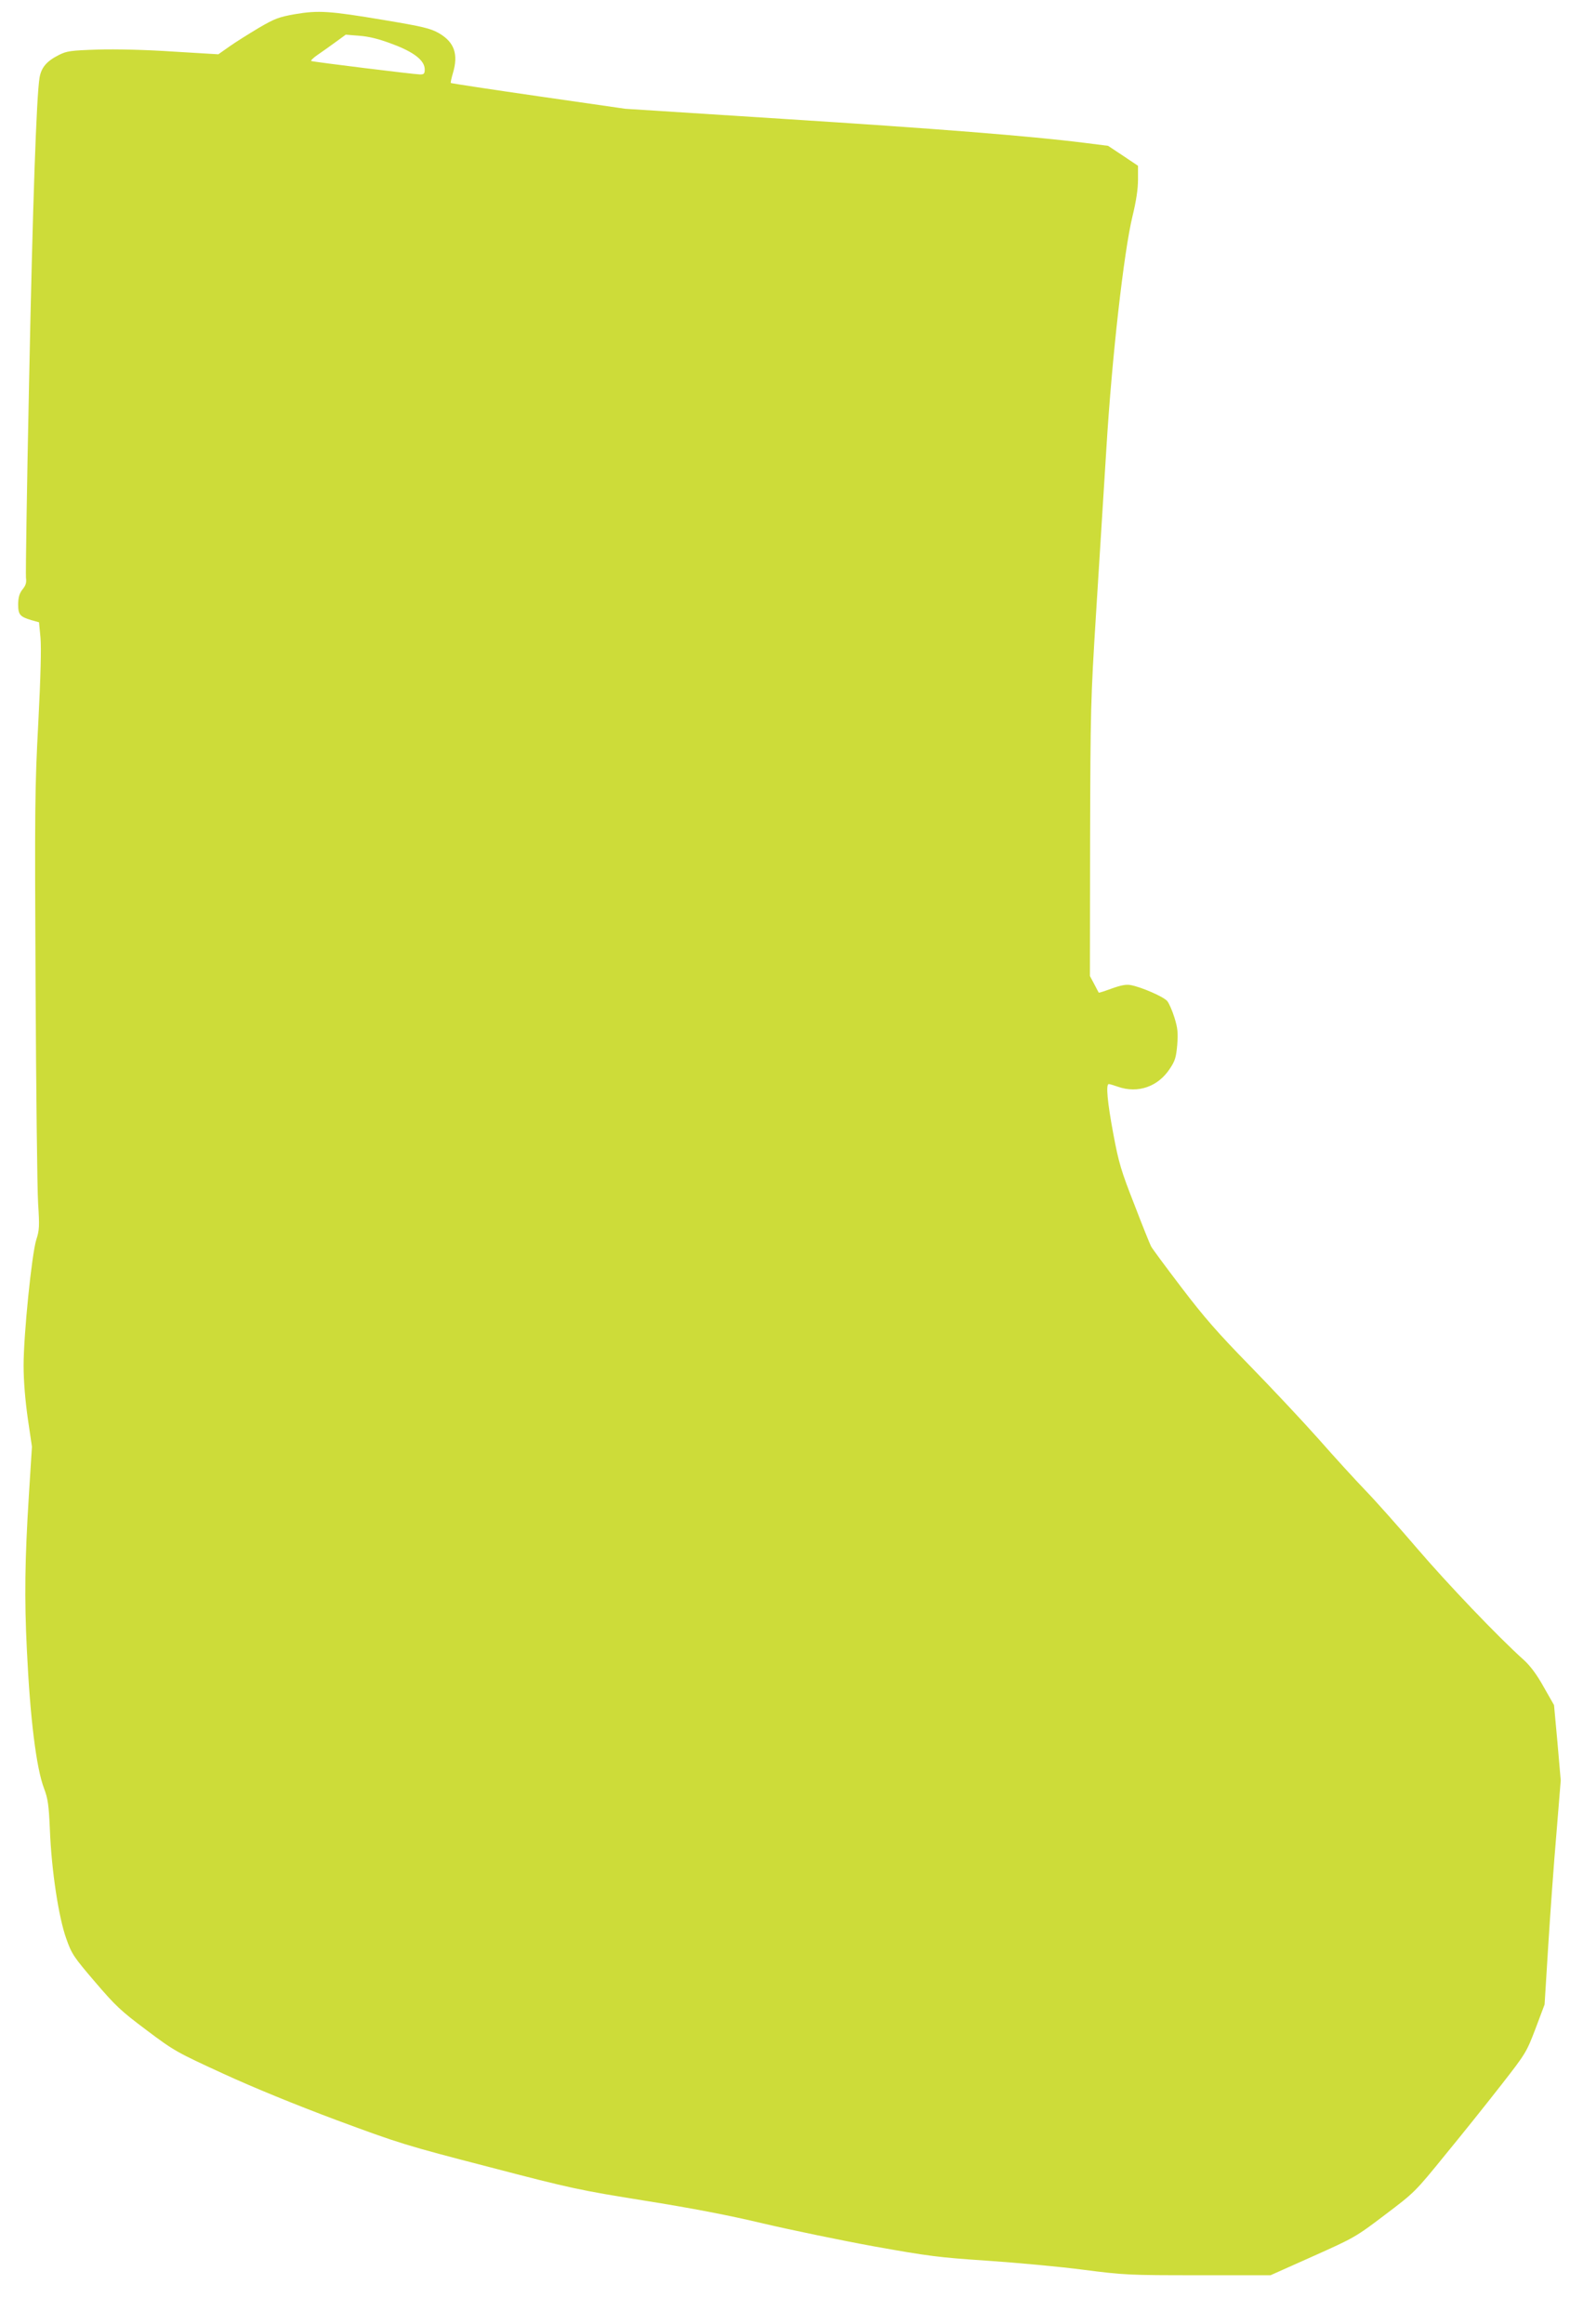 <?xml version="1.0" standalone="no"?>
<!DOCTYPE svg PUBLIC "-//W3C//DTD SVG 20010904//EN"
 "http://www.w3.org/TR/2001/REC-SVG-20010904/DTD/svg10.dtd">
<svg version="1.0" xmlns="http://www.w3.org/2000/svg"
 width="865pt" height="1280pt" viewBox="0 0 865 1280"
 preserveAspectRatio="xMidYMid meet">
<g transform="translate(0,1280) scale(0.1,-0.1)"
fill="#cddc39" stroke="none">
<path d="M1625 12722 c-89 -16 -111 -24 -200 -76 -55 -33 -127 -78 -161 -102
l-61 -43 -249 15 c-148 10 -316 14 -415 11 -152 -5 -171 -8 -215 -30 -67 -34
-96 -68 -106 -124 -17 -100 -38 -695 -58 -1688 -12 -566 -19 -1046 -17 -1066
4 -28 -1 -43 -19 -65 -17 -22 -23 -42 -24 -80 0 -59 9 -70 72 -89 l43 -12 8
-84 c5 -55 1 -217 -12 -469 -19 -354 -20 -470 -15 -1445 3 -583 9 -1124 14
-1202 8 -127 7 -148 -10 -200 -25 -79 -70 -522 -70 -693 0 -87 9 -191 23 -291
l23 -156 -17 -269 c-22 -351 -25 -567 -11 -849 18 -380 52 -653 95 -765 21
-56 26 -90 32 -230 9 -222 48 -479 90 -596 30 -85 40 -100 158 -238 113 -132
141 -159 284 -266 153 -115 166 -122 423 -240 165 -76 400 -172 625 -256 345
-128 380 -139 840 -258 455 -119 500 -128 855 -185 257 -41 463 -80 655 -126
154 -36 429 -93 610 -126 302 -54 355 -61 625 -79 162 -11 401 -33 530 -50
226 -29 250 -30 633 -30 l397 0 233 104 c228 102 236 106 398 229 164 124 165
125 334 333 94 114 232 287 307 383 134 172 138 178 188 309 l50 133 20 322
c11 177 31 455 45 617 l24 295 -18 208 -19 207 -57 100 c-37 67 -74 116 -108
147 -145 130 -423 422 -587 613 -101 118 -229 262 -285 320 -56 58 -173 186
-260 285 -88 99 -259 281 -380 405 -177 181 -251 266 -376 430 -86 113 -161
214 -167 226 -6 11 -48 115 -92 230 -73 186 -86 229 -116 389 -33 177 -42 275
-25 275 5 0 28 -7 51 -15 109 -38 220 0 285 99 29 43 35 63 41 131 5 66 3 92
-15 150 -12 39 -30 80 -40 92 -20 24 -142 77 -201 88 -25 5 -55 -1 -105 -19
-38 -14 -70 -24 -71 -23 -1 1 -12 22 -25 47 l-24 45 1 750 c2 720 3 770 33
1250 17 275 43 685 57 910 30 494 96 1080 144 1276 20 82 30 149 30 200 l0 76
-82 55 -83 55 -135 17 c-295 37 -815 78 -1650 131 l-875 56 -479 69 c-263 38
-480 71 -482 73 -2 2 3 26 11 53 32 106 8 173 -78 222 -46 26 -88 36 -303 72
-299 50 -359 54 -489 32z m535 -164 c120 -44 180 -91 180 -140 0 -24 -4 -28
-26 -28 -27 0 -581 68 -599 74 -5 1 10 17 35 34 25 17 70 49 100 71 l55 40 75
-6 c52 -4 107 -17 180 -45z"/>
</g>
</svg>
